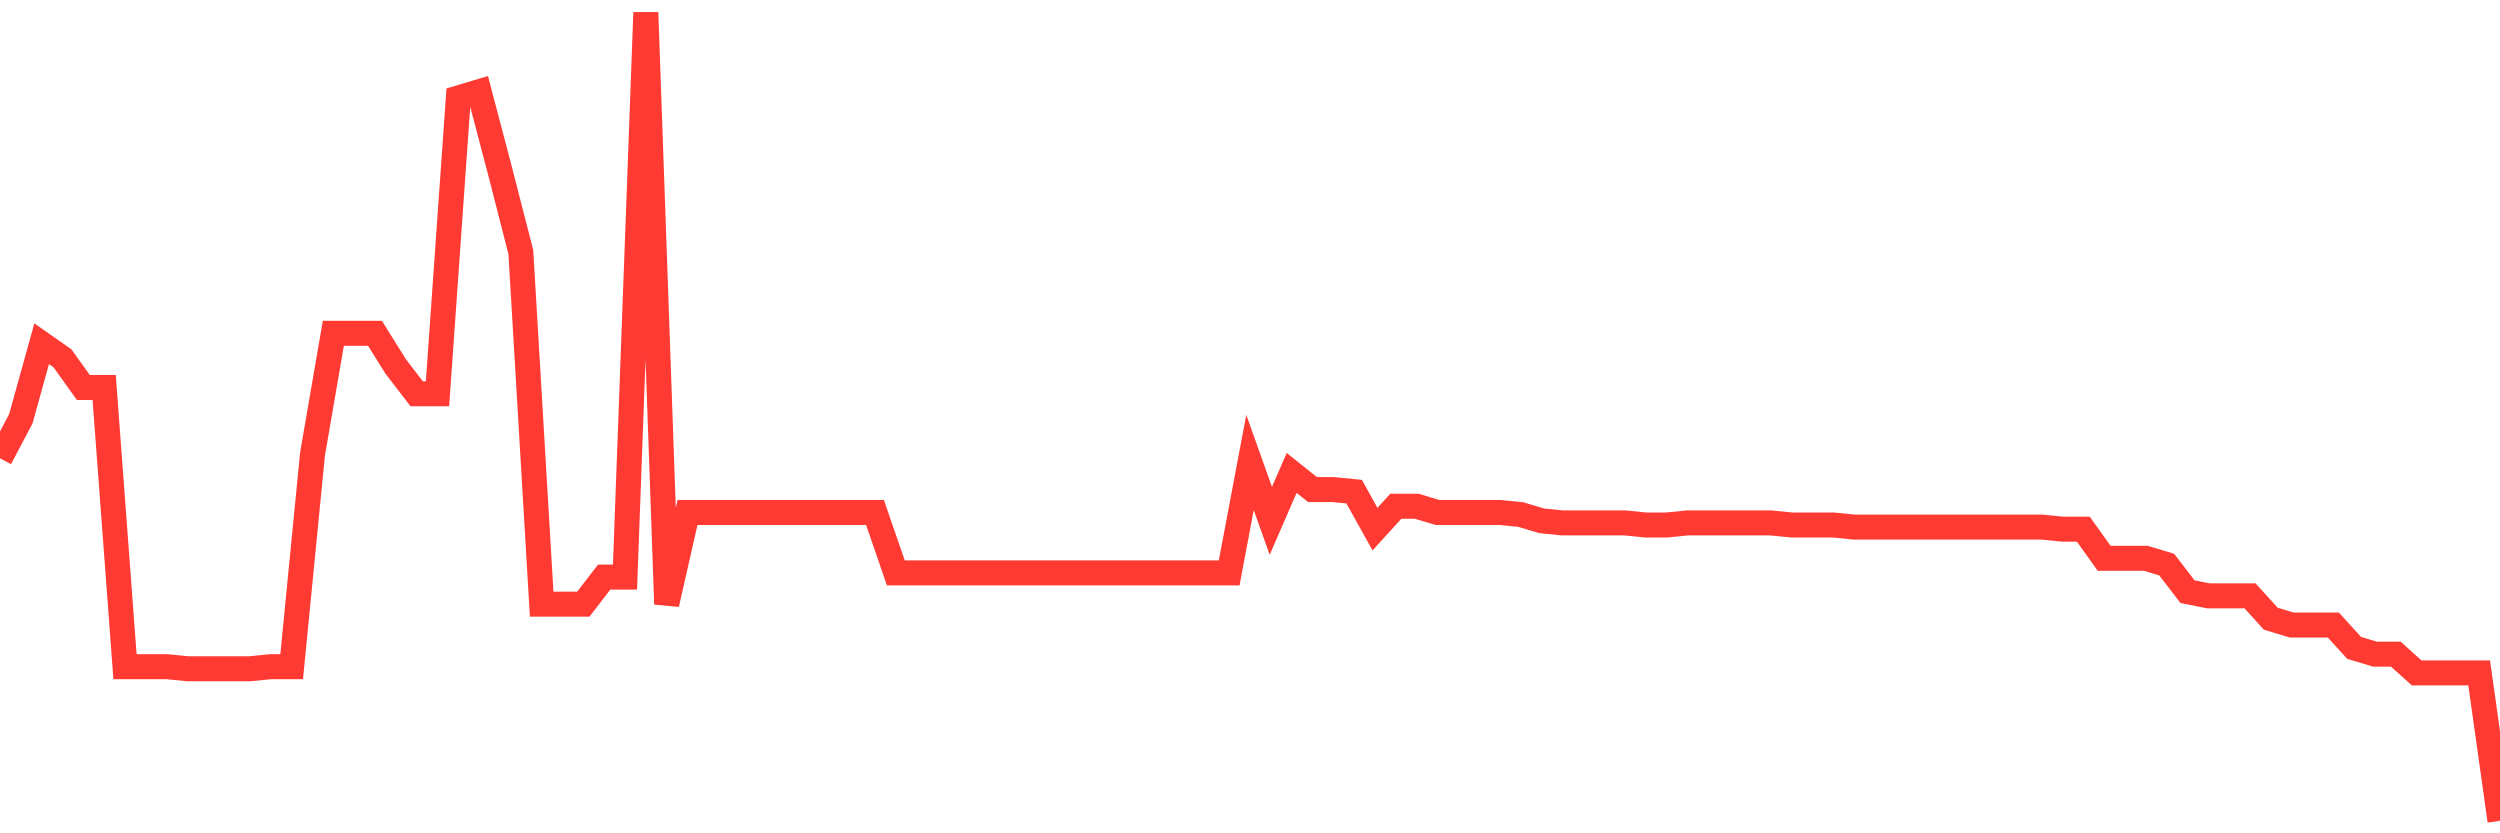 <svg
  xmlns="http://www.w3.org/2000/svg"
  xmlns:xlink="http://www.w3.org/1999/xlink"
  width="120"
  height="40"
  viewBox="0 0 120 40"
  preserveAspectRatio="none"
>
  <polyline
    points="0,22 1,20.1 2,16.5 3,17.2 4,18.6 5,18.6 6,32 7,32 8,32 9,32.1 10,32.1 11,32.1 12,32.1 13,32 14,32 15,21.8 16,16 17,16 18,16 19,17.6 20,18.9 21,18.9 22,4.7 23,4.4 24,8.2 25,12.1 26,29 27,29 28,29 29,27.7 30,27.7 31,0.6 32,29 33,24.6 34,24.6 35,24.6 36,24.6 37,24.6 38,24.6 39,24.6 40,24.6 41,24.6 42,24.6 43,27.5 44,27.5 45,27.5 46,27.5 47,27.5 48,27.5 49,27.5 50,27.5 51,27.5 52,27.5 53,27.5 54,27.5 55,27.5 56,27.5 57,27.5 58,27.5 59,27.5 60,22.2 61,25 62,22.7 63,23.5 64,23.5 65,23.6 66,25.4 67,24.3 68,24.3 69,24.6 70,24.6 71,24.6 72,24.6 73,24.7 74,25 75,25.1 76,25.1 77,25.1 78,25.1 79,25.2 80,25.2 81,25.1 82,25.1 83,25.1 84,25.1 85,25.1 86,25.2 87,25.2 88,25.2 89,25.3 90,25.3 91,25.3 92,25.3 93,25.3 94,25.3 95,25.3 96,25.3 97,25.3 98,25.3 99,25.4 100,25.4 101,26.8 102,26.8 103,26.8 104,27.1 105,28.4 106,28.6 107,28.6 108,28.6 109,29.7 110,30 111,30 112,30 113,31.1 114,31.4 115,31.4 116,32.3 117,32.3 118,32.3 119,32.3 120,39.4"
    fill="none"
    stroke="#ff3a33"
    stroke-width="1.2"
  >
  </polyline>
</svg>